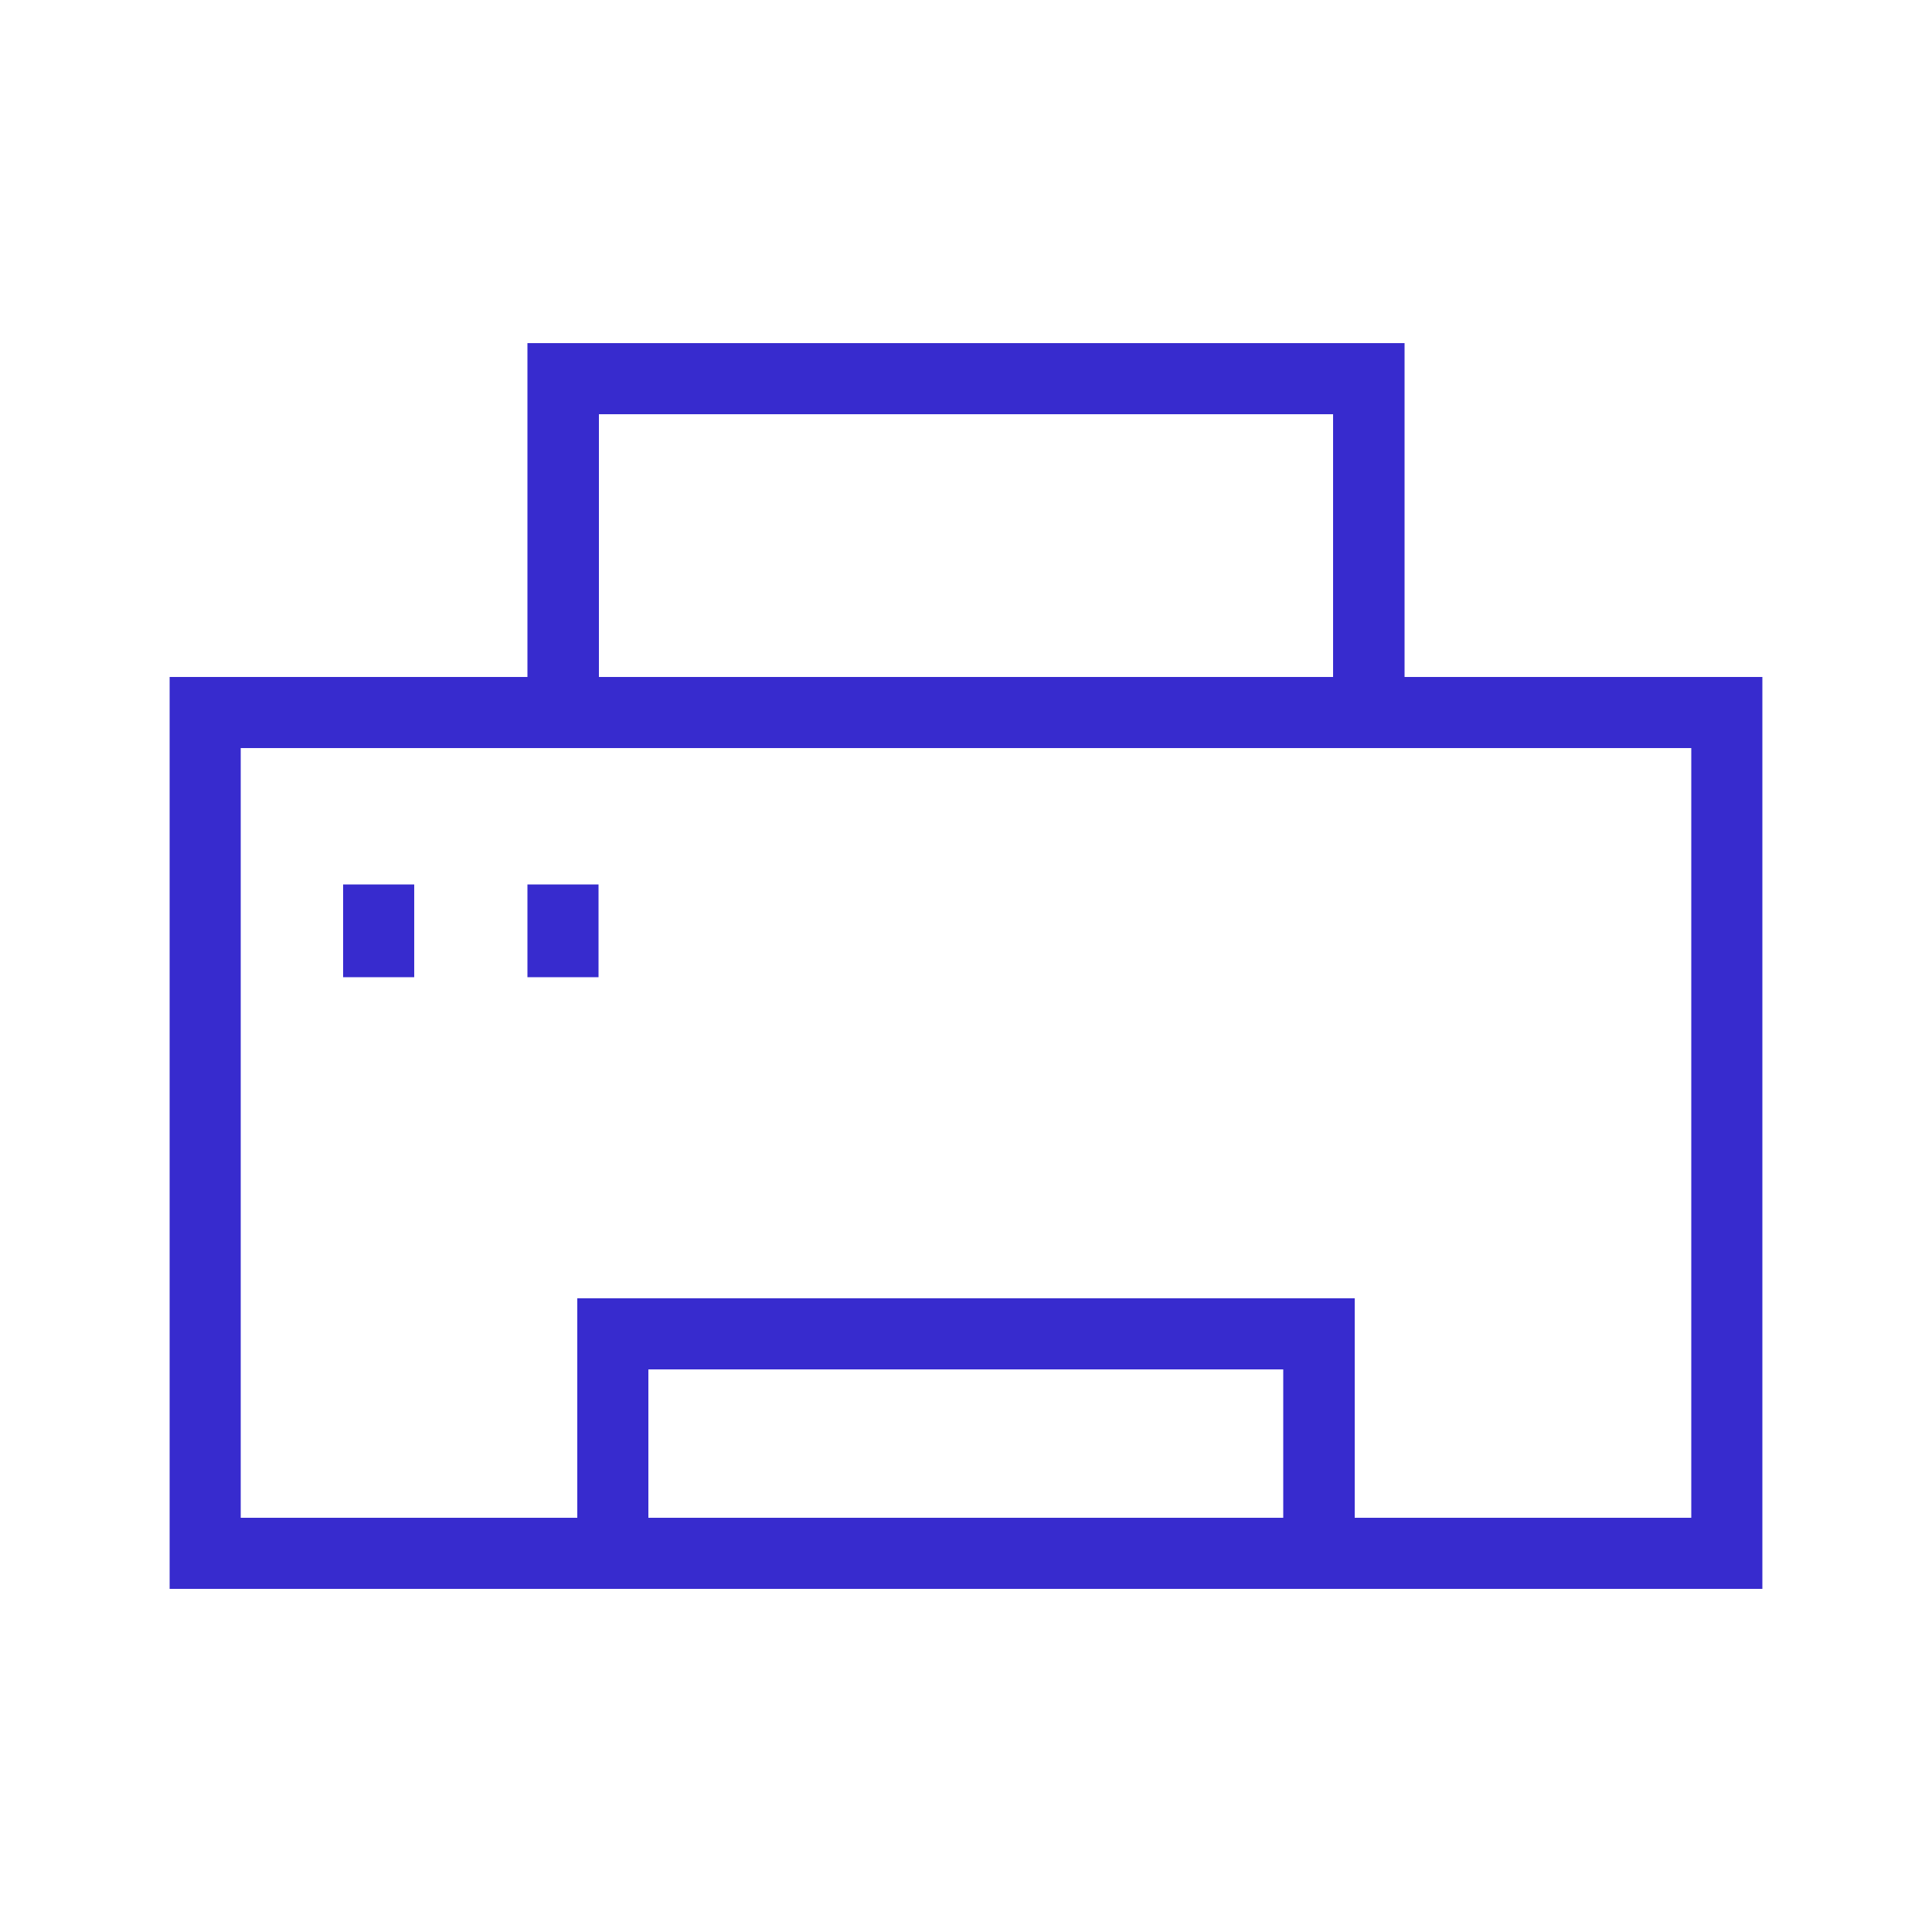 <svg enable-background="new 0 0 500 500" viewBox="0 0 500 500" xmlns="http://www.w3.org/2000/svg"><g fill="#372bce"><path d="m363.5 175.2v-86.4h-227v86.4h-92.6v236h105.5 201.2 105.5v-236zm-208.5-68h190v68h-190zm12.8 285.6v-38.4h164.3v38.4zm269.9 0h-87.1v-56.8h-201.2v56.8h-87.1v-199.2h74.2 227 74.2z"/><path d="m88.8 228.9h18.4v24h-18.4z"/><path d="m136.5 228.9h18.4v24h-18.4z"/></g></svg>